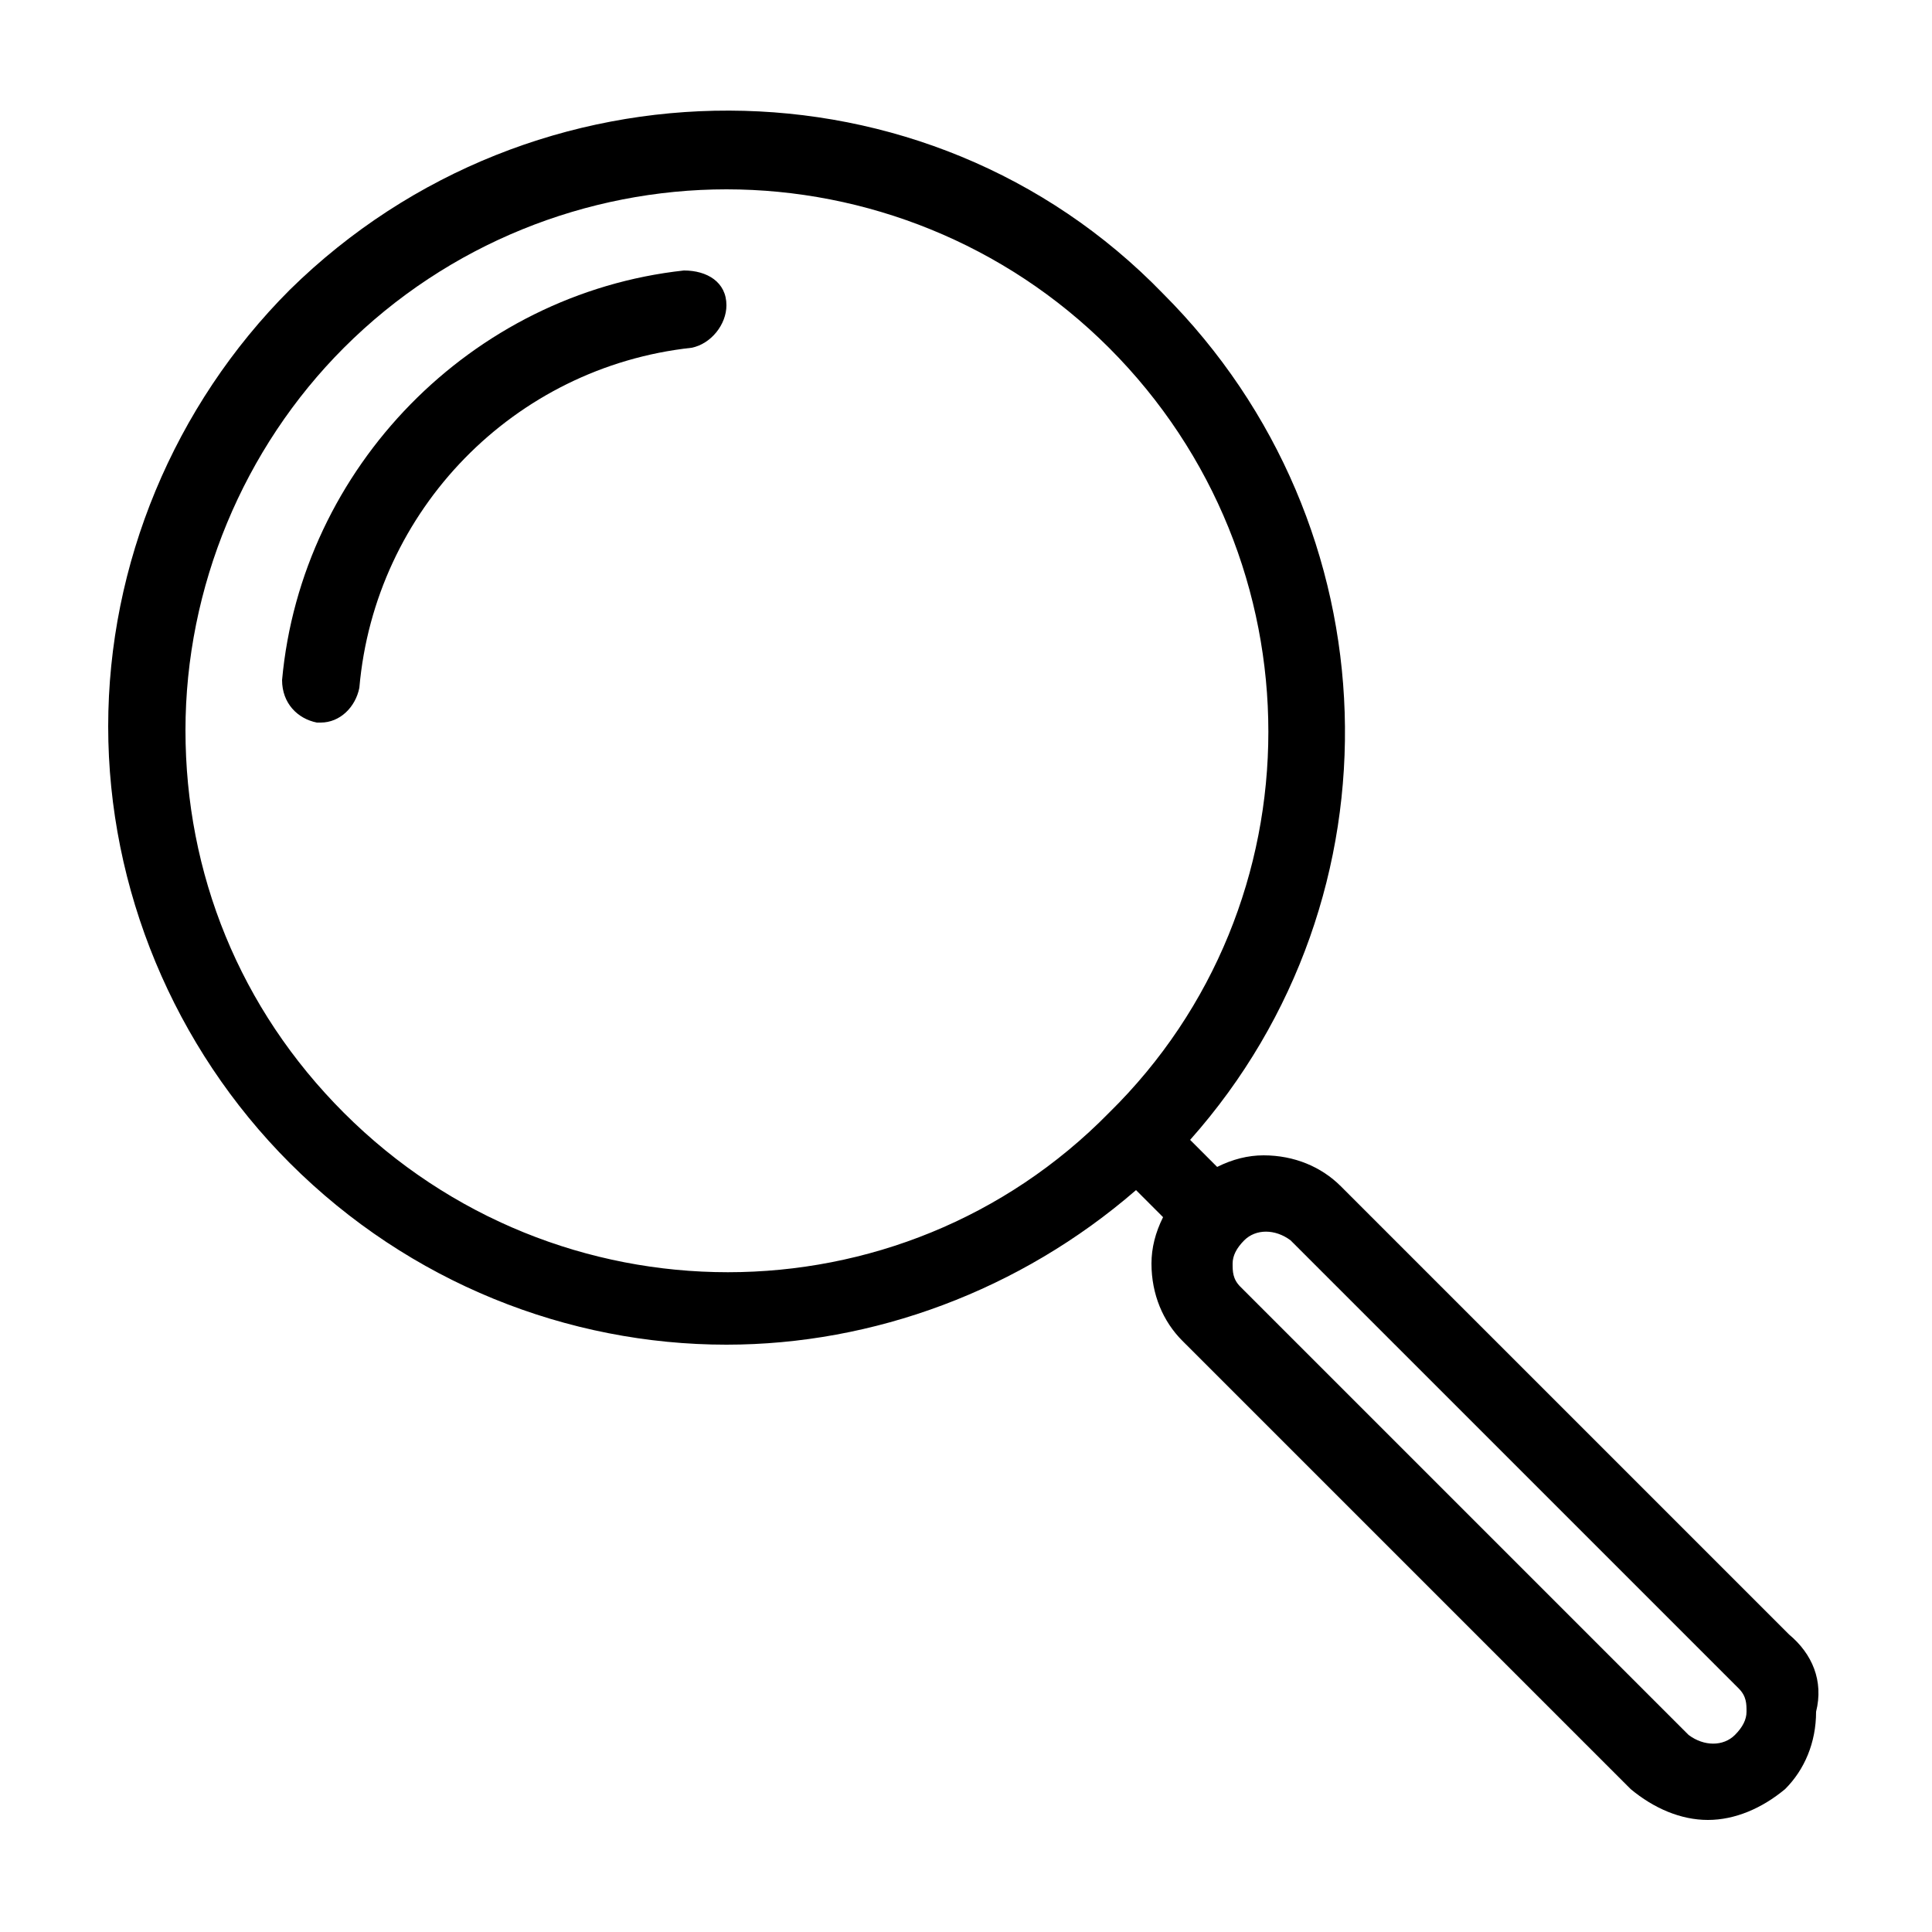 <?xml version="1.0" encoding="utf-8"?>
<!-- Generator: Adobe Illustrator 24.1.0, SVG Export Plug-In . SVG Version: 6.00 Build 0)  -->
<svg version="1.1" id="Laag_1" xmlns="http://www.w3.org/2000/svg" xmlns:xlink="http://www.w3.org/1999/xlink" x="0px" y="0px"
	 viewBox="0 0 50 50" style="enable-background:new 0 0 50 50;" xml:space="preserve">
<g>
	<path d="M17.7,7c-5.5,0.6-9.9,5.1-10.4,10.6c0,0.6,0.4,1,0.9,1.1c0,0,0.1,0,0.1,0c0.5,0,0.9-0.4,1-0.9c0.4-4.6,4-8.3,8.6-8.8
		c0.5-0.1,0.9-0.6,0.9-1.1C18.8,7.3,18.3,7,17.7,7z"/>
	<path d="M46.3,42.3L34.7,30.7c-0.5-0.5-1.2-0.8-2-0.8h0c-0.4,0-0.8,0.1-1.2,0.3l-0.7-0.7c5.6-6.3,5.3-15.9-0.7-21.9
		C24,1.3,13.8,1.3,7.5,7.5c-3,3-4.7,7.1-4.7,11.3s1.7,8.3,4.7,11.3c3.1,3.1,7.2,4.7,11.3,4.7c3.8,0,7.6-1.4,10.6-4l0.7,0.7
		c-0.2,0.4-0.3,0.8-0.3,1.2c0,0.8,0.3,1.5,0.8,2l11.6,11.6c0.6,0.5,1.3,0.8,2,0.8c0.7,0,1.4-0.3,2-0.8l0,0c0,0,0,0,0,0
		c0.5-0.5,0.8-1.2,0.8-2C47.2,43.5,46.9,42.8,46.3,42.3z M8.9,28.8c-2.7-2.7-4.1-6.2-4.1-9.9s1.5-7.3,4.1-9.9
		c2.7-2.7,6.3-4.1,9.9-4.1s7.2,1.4,9.9,4.1c5.5,5.5,5.5,14.4,0,19.8C23.3,34.3,14.4,34.3,8.9,28.8z M44.9,44.9
		c-0.3,0.3-0.8,0.3-1.2,0L32.1,33.3c-0.2-0.2-0.2-0.4-0.2-0.6c0-0.2,0.1-0.4,0.3-0.6c0.3-0.3,0.8-0.3,1.2,0l11.6,11.6
		c0.2,0.2,0.2,0.4,0.2,0.6C45.2,44.5,45.1,44.7,44.9,44.9l0.8,0.7L44.9,44.9z"/>
</g>
</svg>
